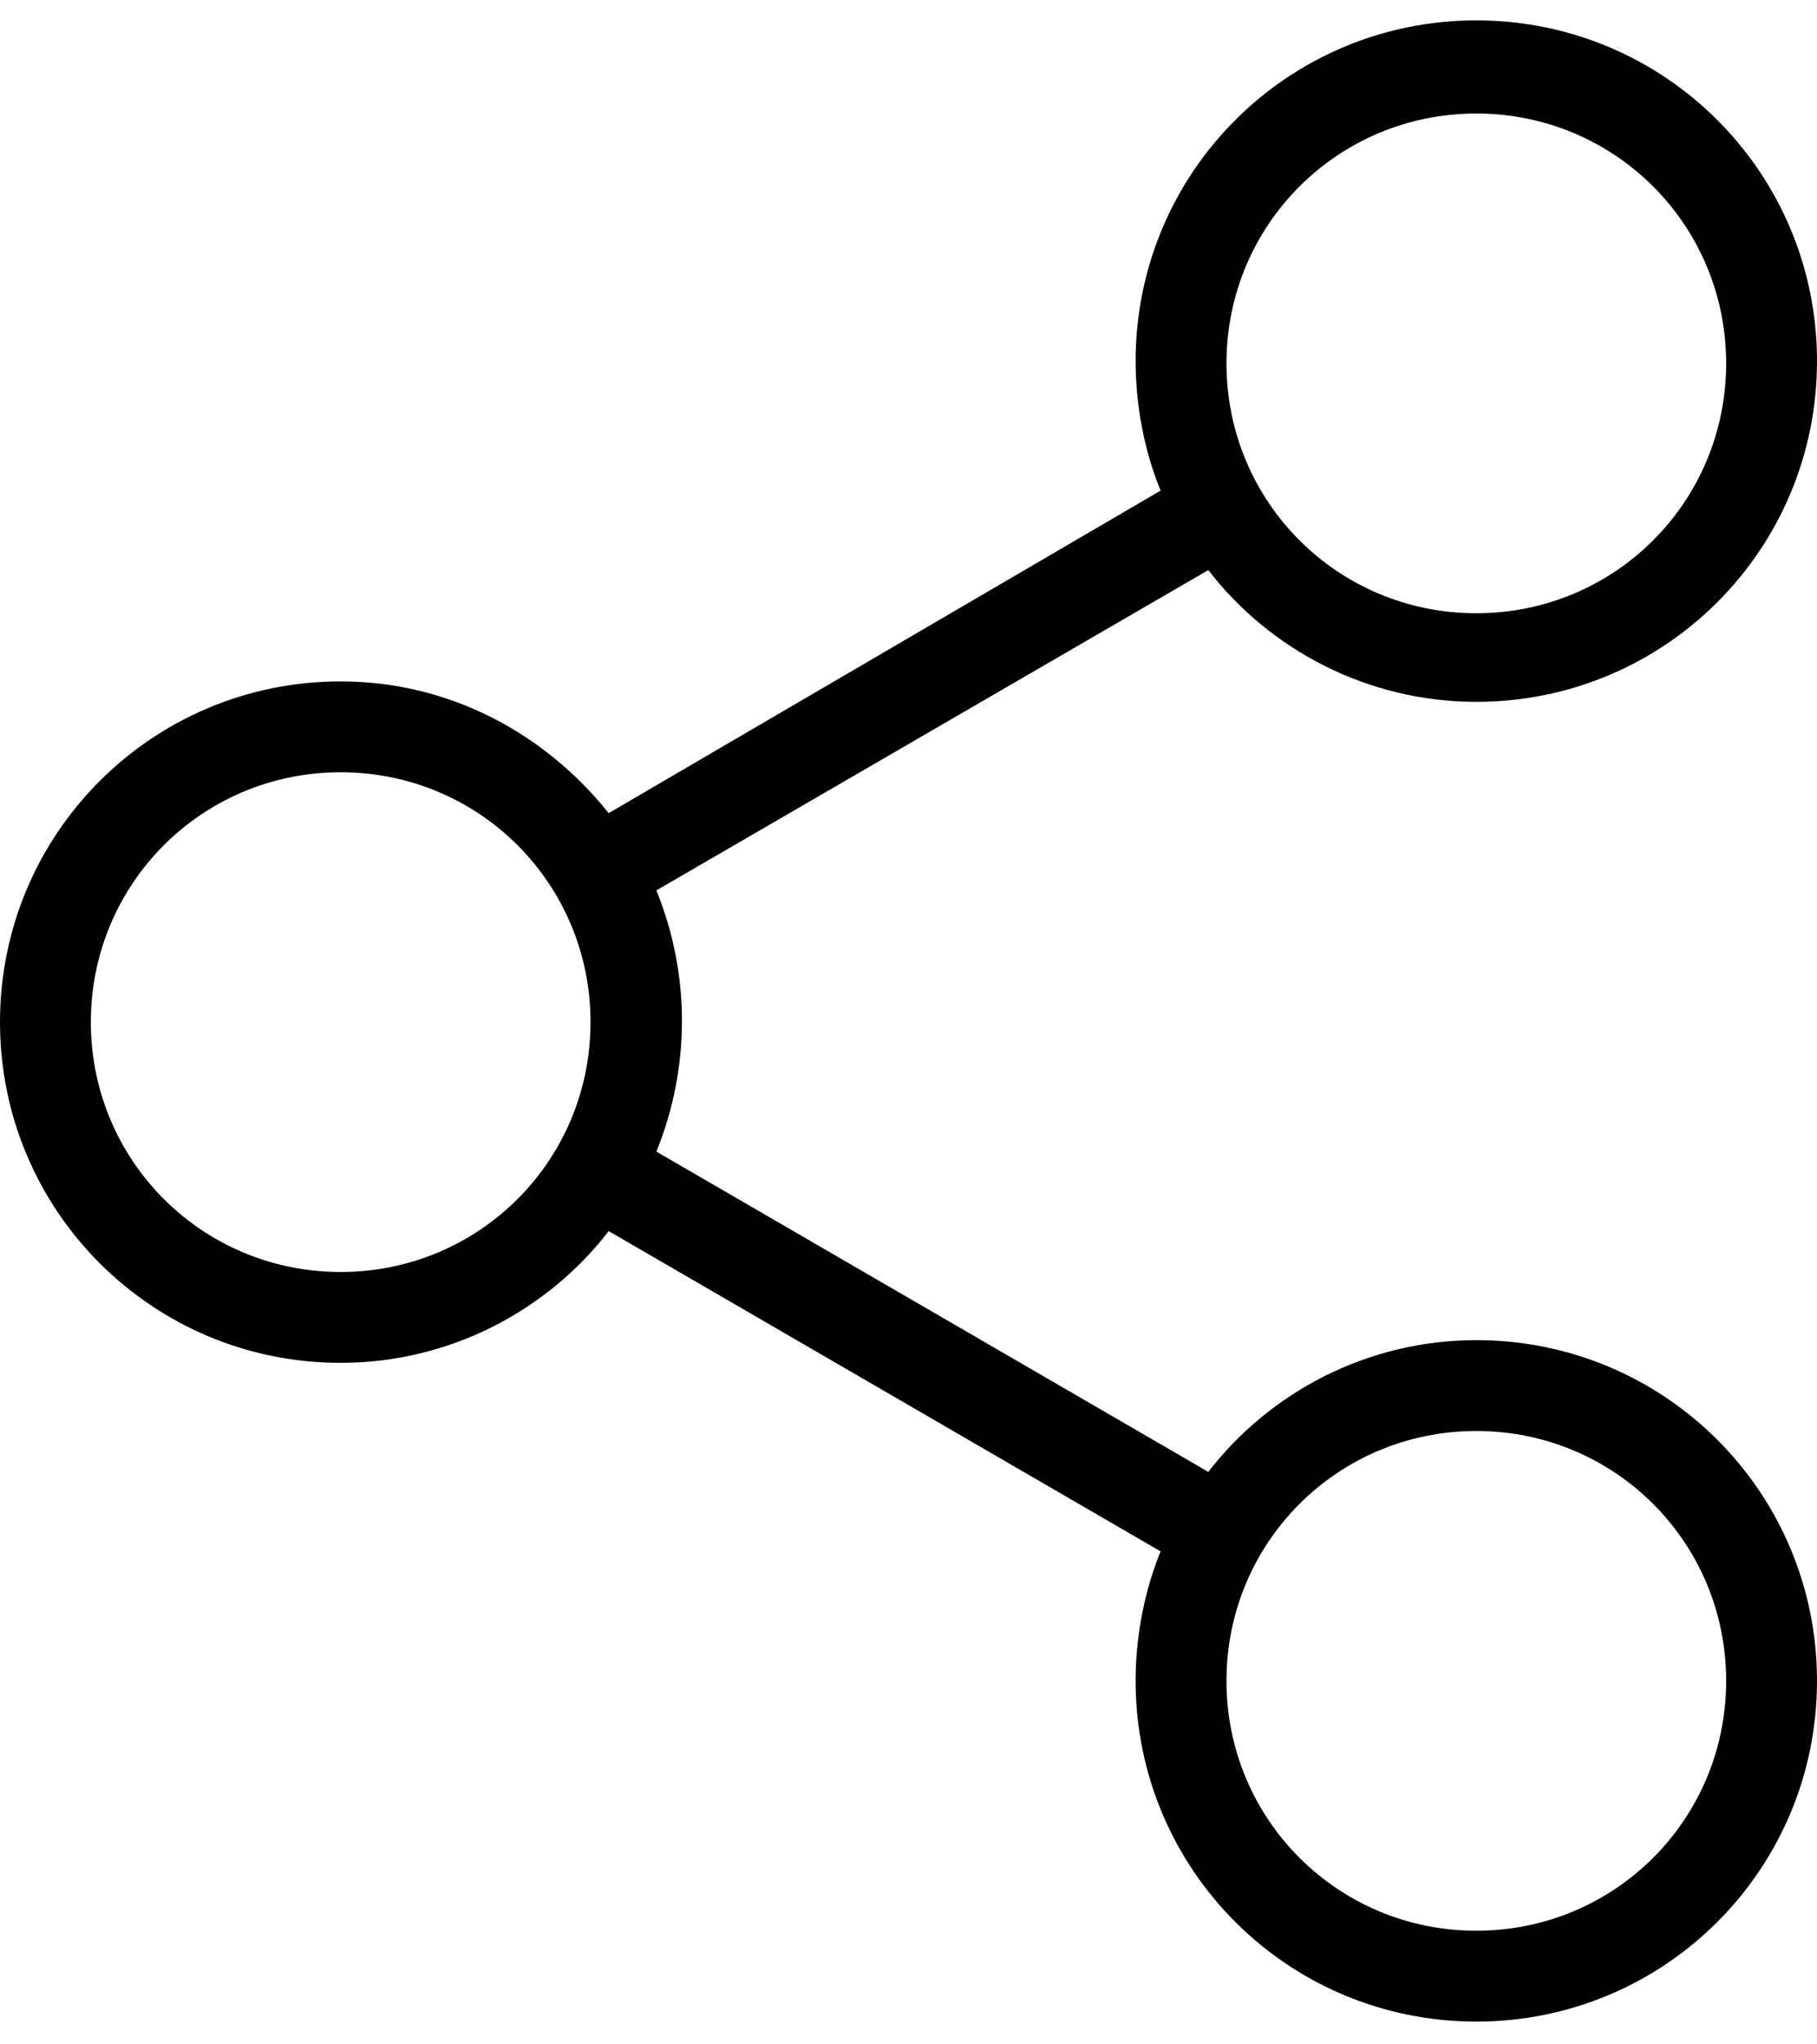 <svg width="32" height="36" viewBox="0 0 32 36" fill="none" xmlns="http://www.w3.org/2000/svg">
<path d="M26 23.599C24.08 23.599 22.36 24.519 21.28 25.919L11.56 20.279C12.16 18.799 12.16 17.159 11.56 15.679L21.28 10.039C22.36 11.439 24.08 12.359 26 12.359C29.32 12.359 32 9.679 32 6.359C32 3.039 29.32 0.359 26 0.359C22.68 0.359 20 3.039 20 6.359C20 7.159 20.16 7.959 20.44 8.639L10.72 14.319C9.6 12.919 7.92 11.999 6 11.999C2.68 11.999 0 14.679 0 17.999C0 21.319 2.68 23.999 6 23.999C7.92 23.999 9.64 23.079 10.72 21.679L20.44 27.319C20.16 27.999 20 28.799 20 29.599C20 32.919 22.68 35.599 26 35.599C29.32 35.599 32 32.919 32 29.599C32 26.279 29.32 23.599 26 23.599ZM26 1.999C28.44 1.999 30.4 3.959 30.4 6.399C30.4 8.839 28.44 10.799 26 10.799C23.56 10.799 21.6 8.839 21.6 6.399C21.6 3.959 23.56 1.999 26 1.999ZM6 22.399C3.56 22.399 1.6 20.439 1.6 17.999C1.6 15.559 3.56 13.599 6 13.599C8.44 13.599 10.4 15.559 10.4 17.999C10.4 20.439 8.44 22.399 6 22.399ZM26 33.999C23.56 33.999 21.6 32.039 21.6 29.599C21.6 27.159 23.56 25.199 26 25.199C28.44 25.199 30.4 27.159 30.4 29.599C30.4 32.039 28.44 33.999 26 33.999Z" fill="black"/>
</svg>
